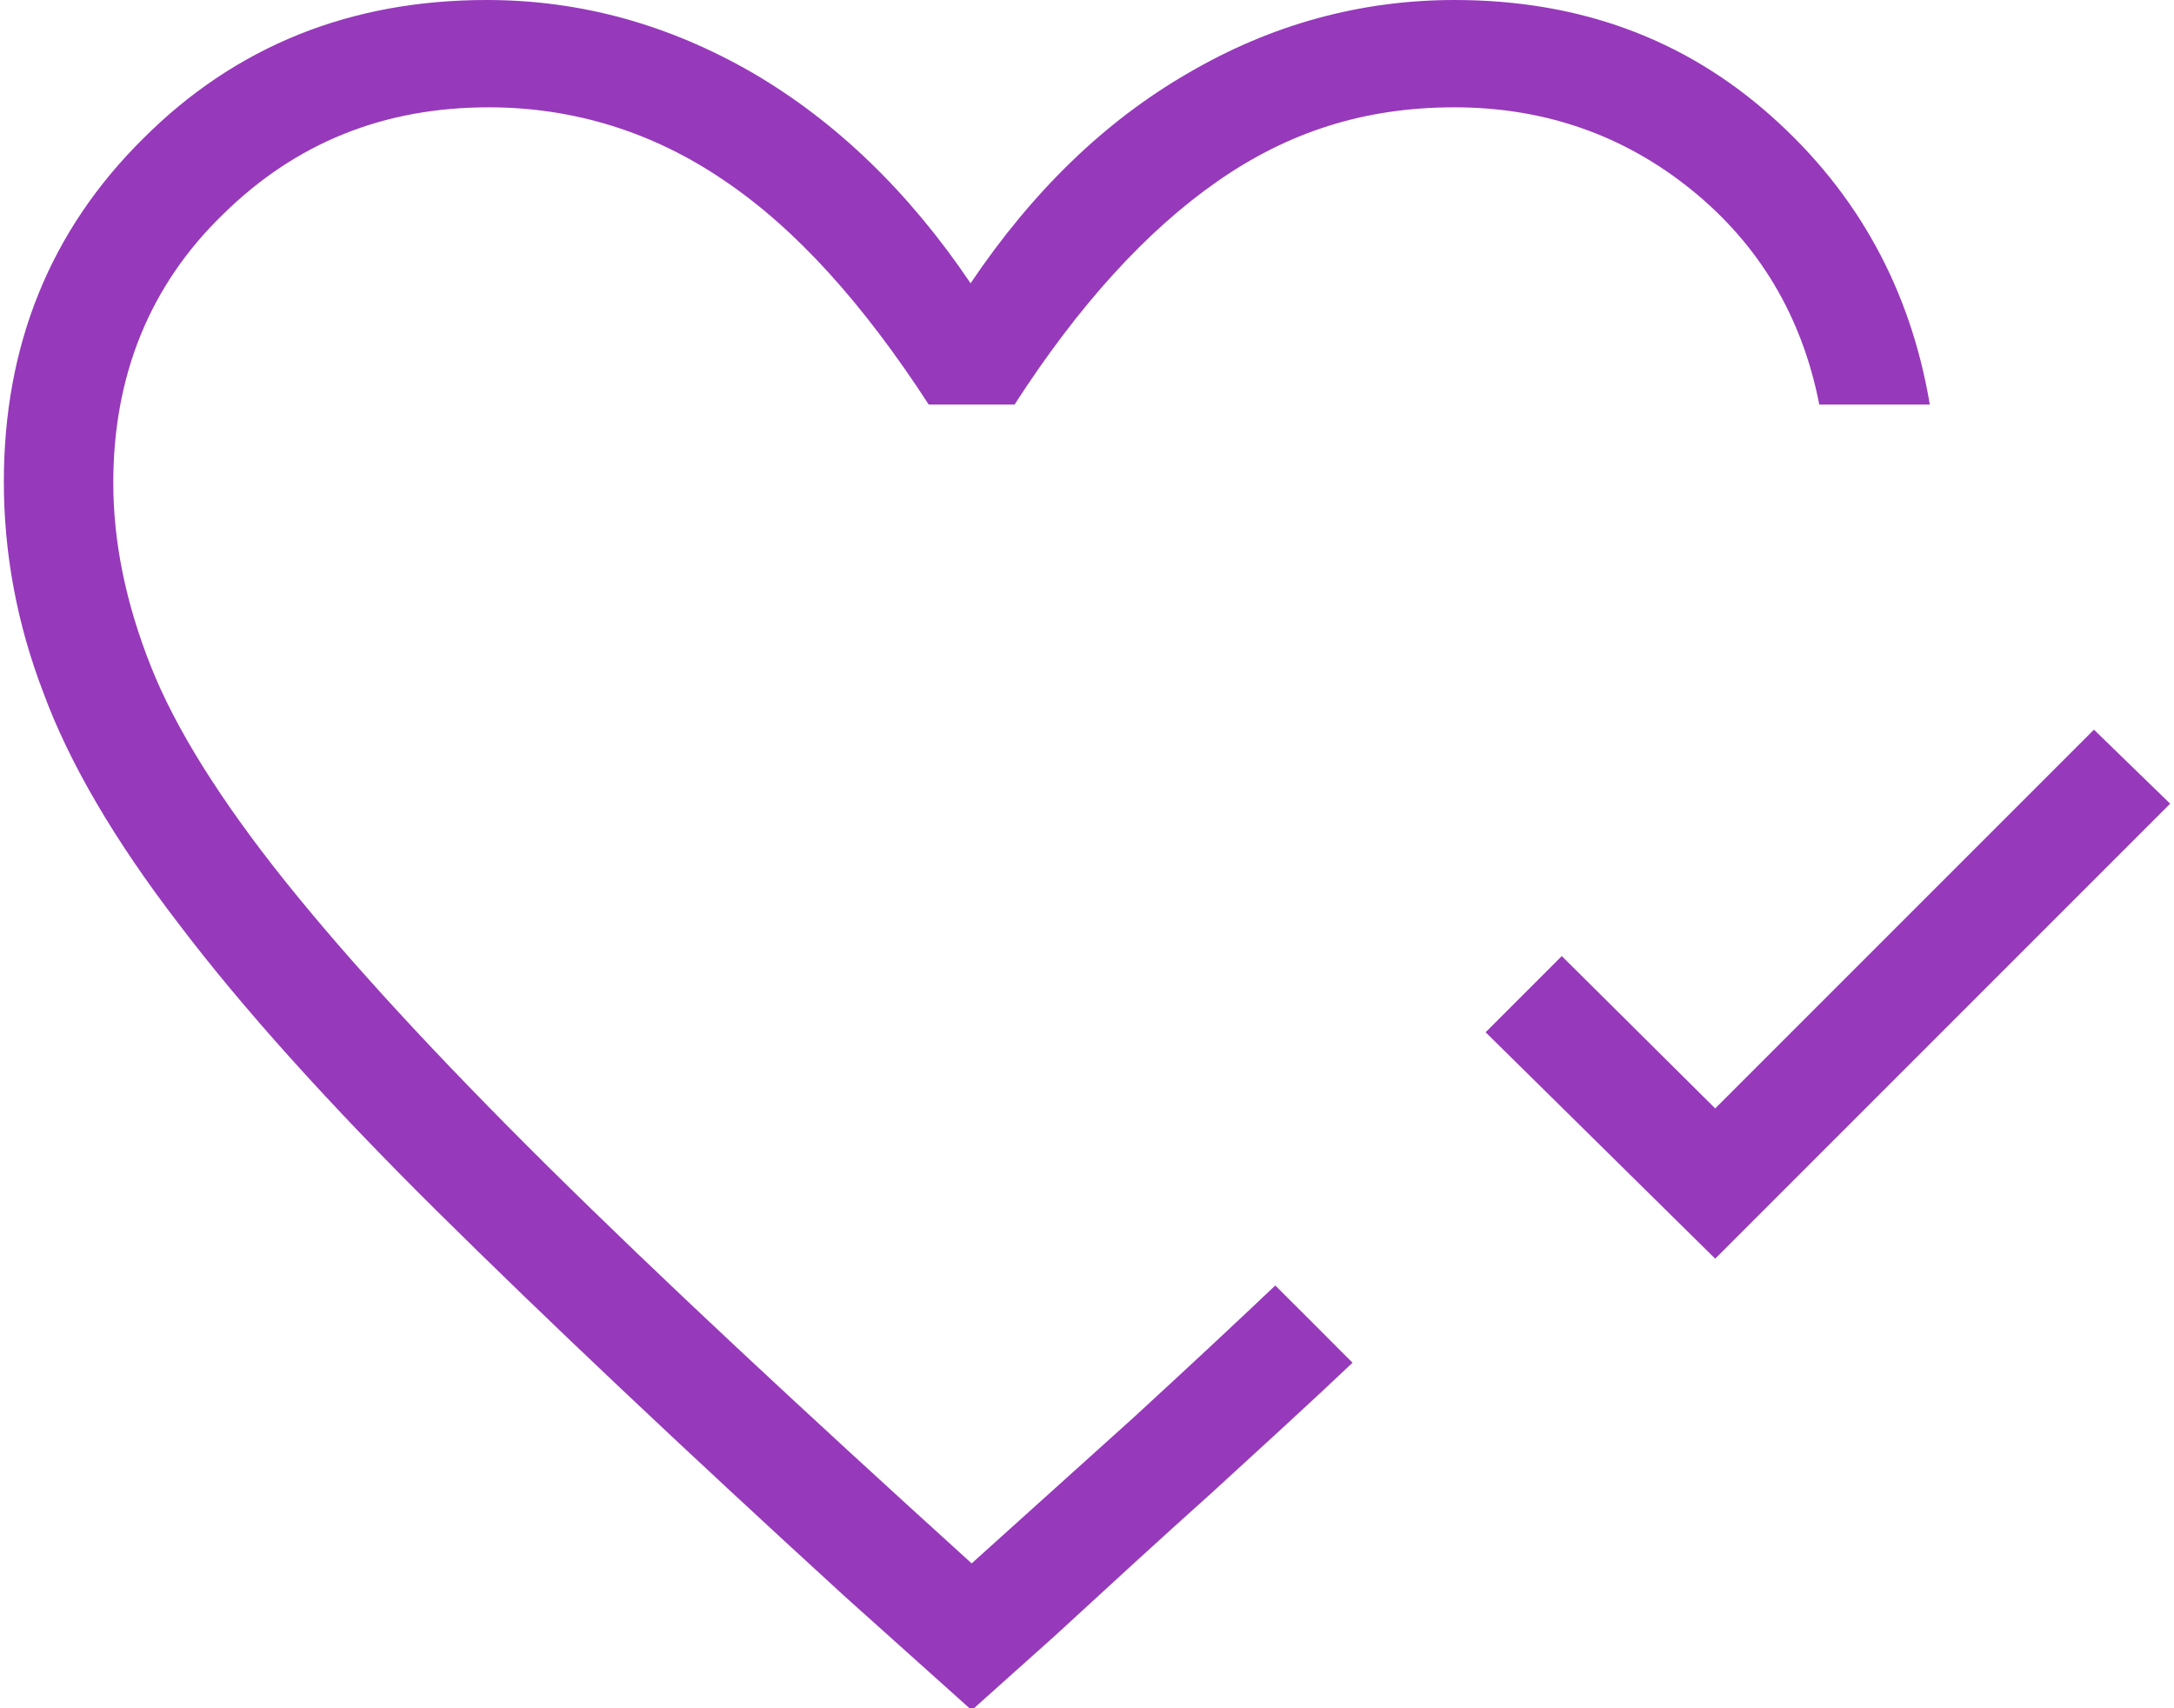 <?xml version="1.0" encoding="UTF-8"?>
<svg preserveAspectRatio="xMidYMid slice" xmlns="http://www.w3.org/2000/svg" width="56px" height="44px" viewBox="0 0 56 44" fill="none">
  <g clip-path="url(#clip0_8293_546)">
    <path d="M44.182 32.42L38.268 26.588L40.23 24.626L44.182 28.55L53.938 18.794L55.901 20.701L44.182 32.42ZM24.974 44L21.768 41.126C17.567 37.284 14.056 33.967 11.265 31.203C8.474 28.44 6.235 25.952 4.604 23.797C2.946 21.641 1.785 19.651 1.122 17.854C0.431 16.058 0.099 14.234 0.099 12.409C0.099 8.899 1.288 5.942 3.692 3.565C6.069 1.188 9.026 0 12.536 0C14.969 0 17.235 0.636 19.391 1.879C21.519 3.123 23.398 4.92 25.001 7.296C26.604 4.92 28.456 3.123 30.612 1.879C32.74 0.636 35.034 0 37.466 0C40.672 0 43.381 0.995 45.619 2.985C47.858 4.975 49.212 7.462 49.71 10.42H46.863C46.421 8.153 45.315 6.302 43.574 4.892C41.833 3.482 39.788 2.764 37.466 2.764C35.145 2.764 33.182 3.4 31.358 4.671C29.534 5.942 27.793 7.849 26.134 10.42H23.923C22.237 7.822 20.496 5.887 18.645 4.643C16.82 3.4 14.775 2.764 12.592 2.764C9.883 2.764 7.617 3.676 5.737 5.528C3.858 7.352 2.918 9.673 2.918 12.437C2.918 13.985 3.25 15.56 3.886 17.163C4.521 18.766 5.682 20.618 7.34 22.691C8.999 24.764 11.265 27.224 14.112 30.043C16.959 32.862 20.607 36.261 25.029 40.269C26.438 38.998 27.82 37.754 29.202 36.51C30.556 35.266 31.773 34.133 32.85 33.111L33.154 33.415L33.846 34.105C34.094 34.354 34.315 34.575 34.536 34.797L34.84 35.1C33.763 36.123 32.547 37.229 31.22 38.445C29.893 39.633 28.539 40.877 27.157 42.148L25.056 44.028L24.974 44Z" fill="#9639BB"></path>
  </g>
  <defs>
    <clipPath id="clip0_8293_546">
      <rect width="55.801" height="44" fill="white" transform="translate(0.099)"></rect>
    </clipPath>
  </defs>
</svg>
